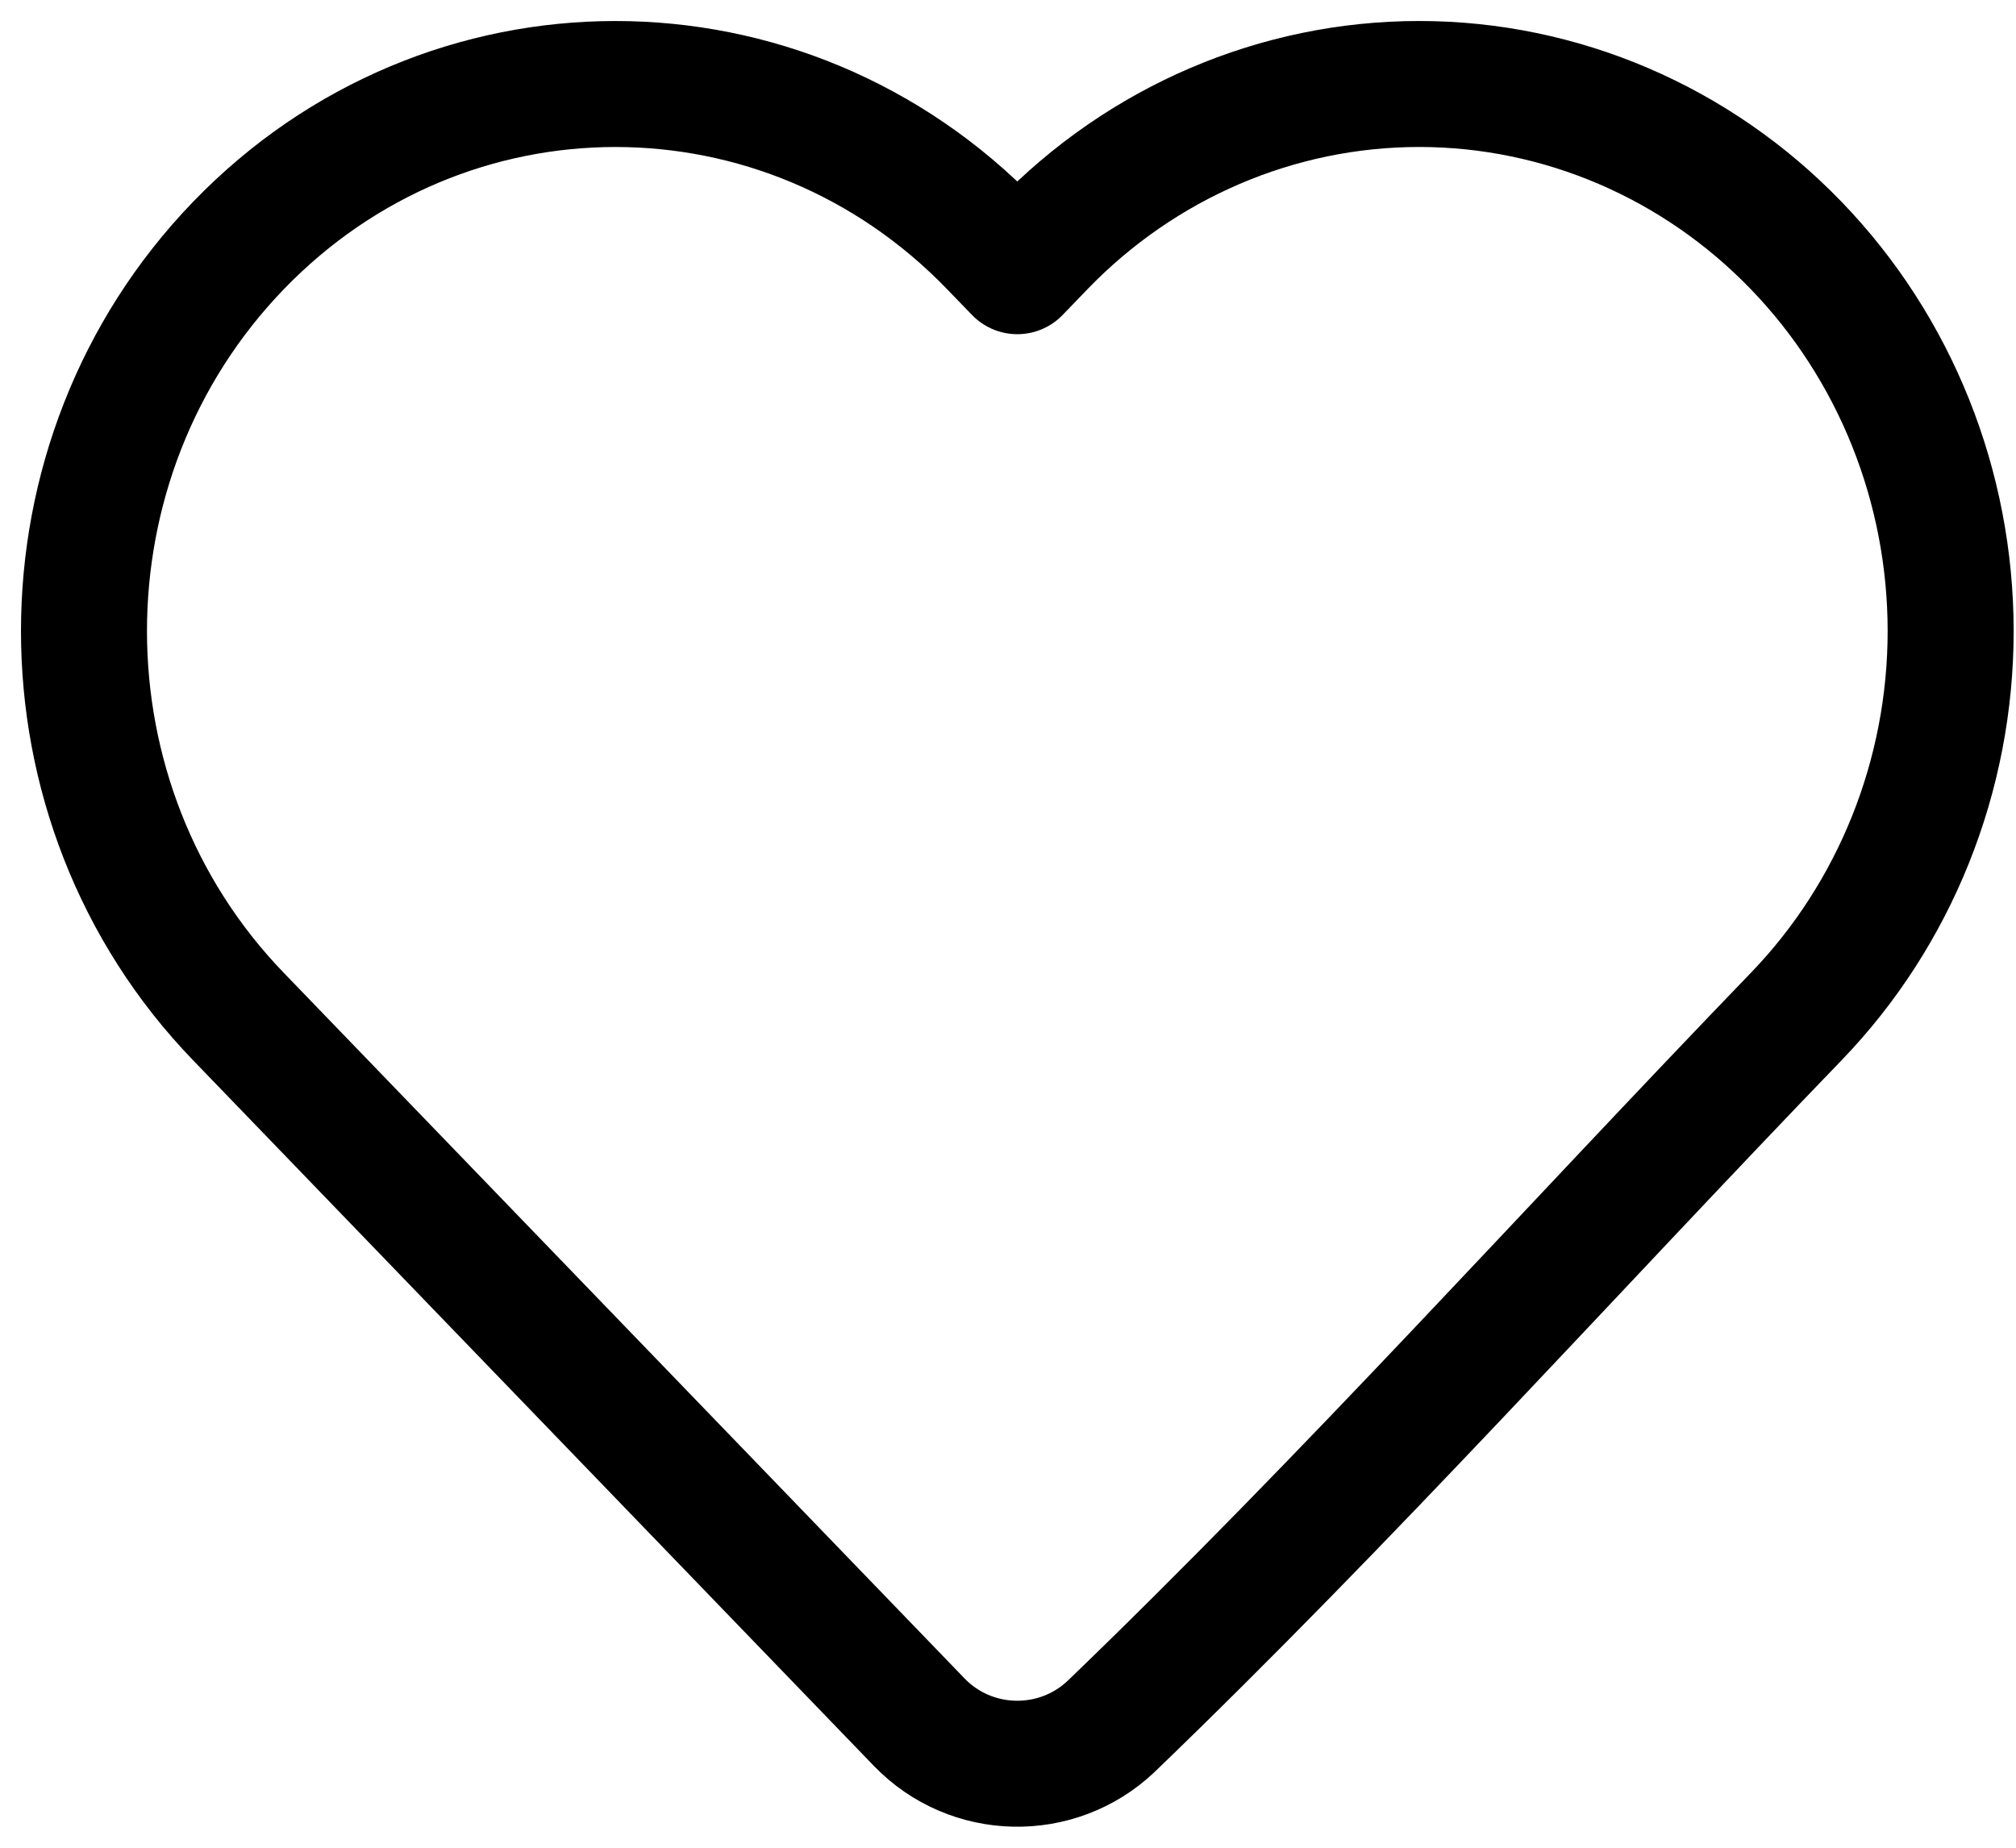 <svg width="24" height="22" viewBox="0 0 24 22" fill="none" xmlns="http://www.w3.org/2000/svg">
<path d="M23.222 7.514C23.222 9.232 22.562 10.882 21.384 12.103C18.672 14.915 16.042 17.846 13.228 20.555C12.583 21.167 11.56 21.145 10.943 20.505L2.838 12.103C0.387 9.564 0.387 5.464 2.838 2.924C5.312 0.359 9.342 0.359 11.816 2.924L12.111 3.229L12.405 2.924C13.592 1.694 15.207 1 16.895 1C18.582 1 20.198 1.694 21.384 2.924C22.563 4.145 23.222 5.795 23.222 7.514Z" stroke="black" stroke-width="1.5" stroke-linejoin="round"/>
</svg>
